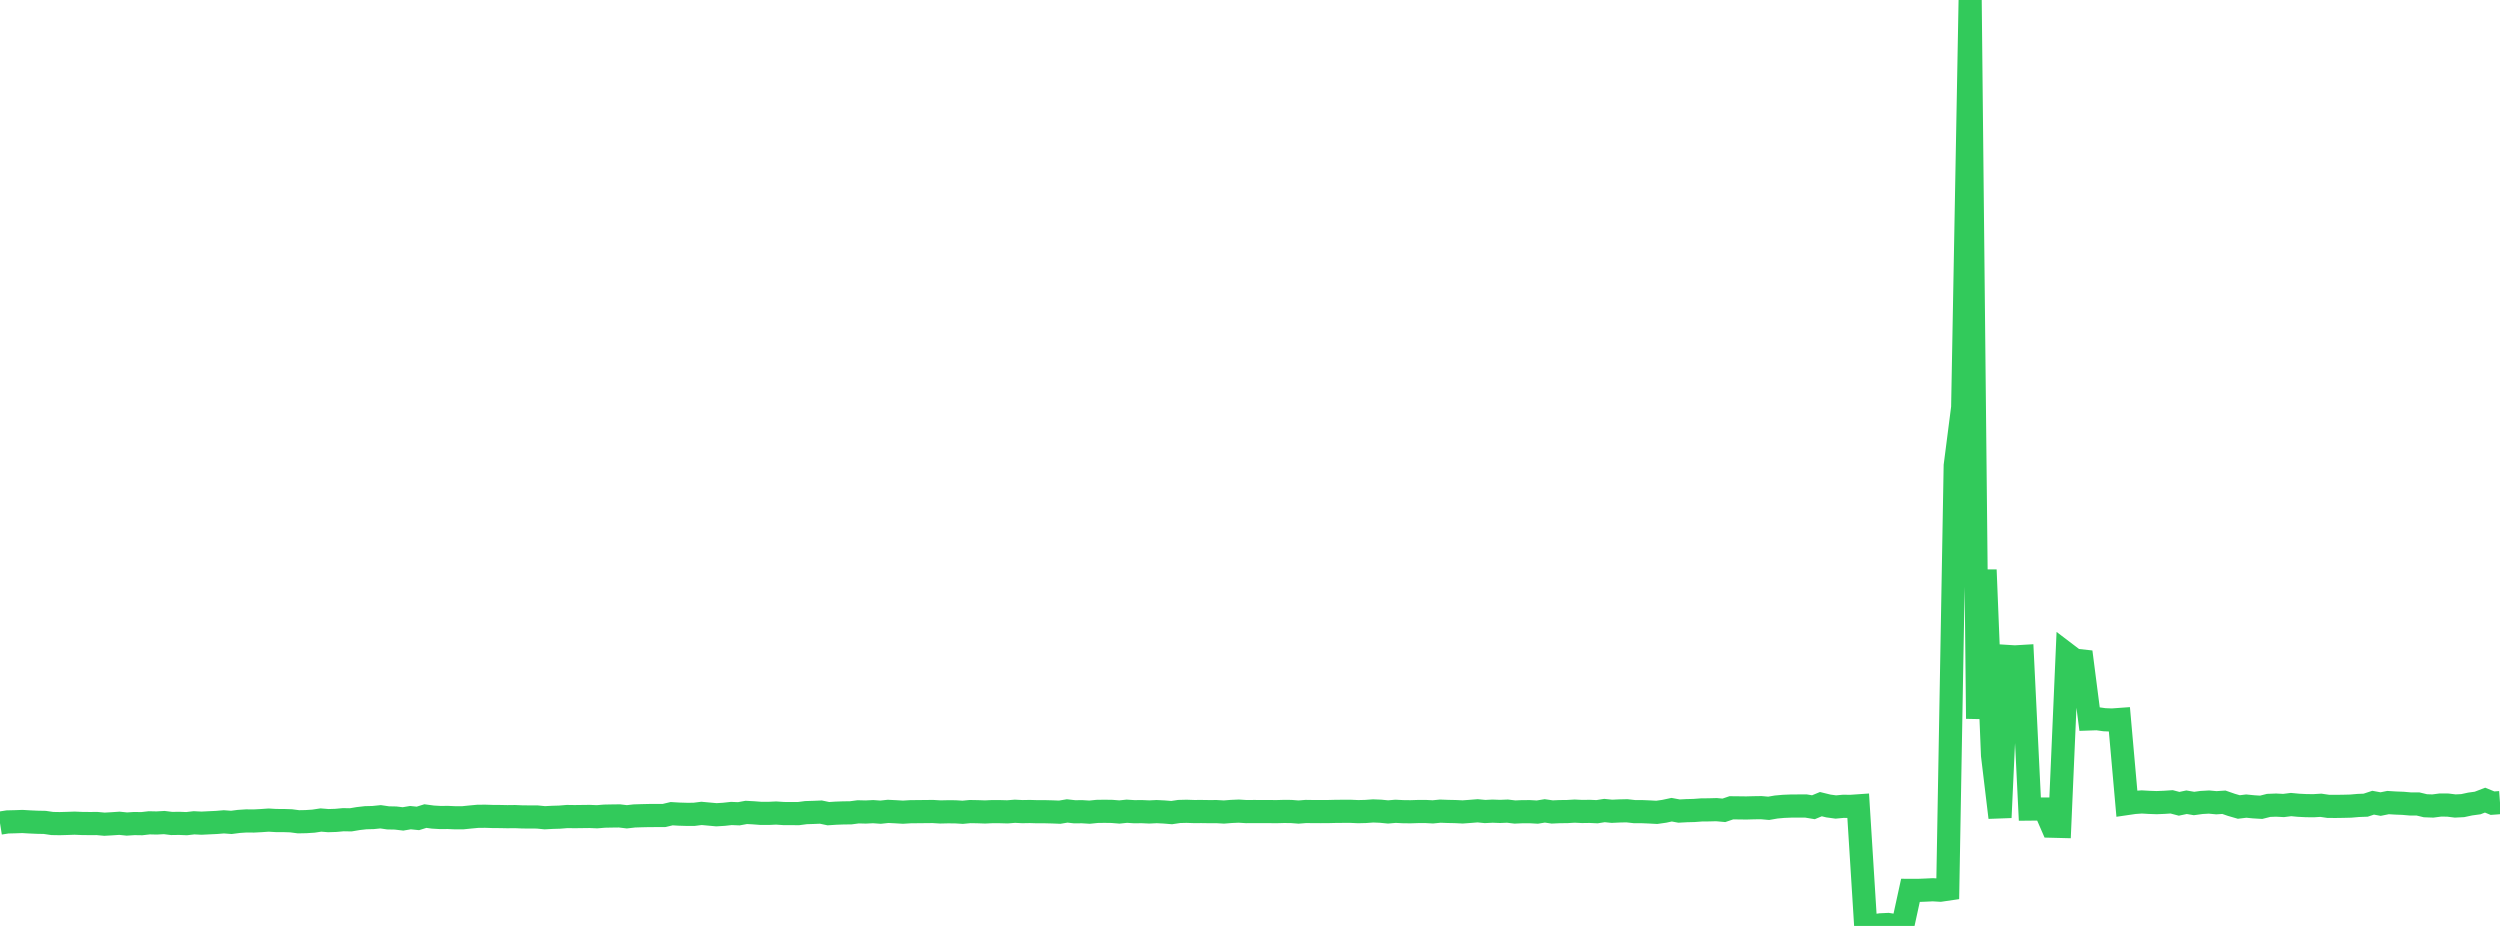 <?xml version="1.0" standalone="no"?>
<!DOCTYPE svg PUBLIC "-//W3C//DTD SVG 1.1//EN" "http://www.w3.org/Graphics/SVG/1.1/DTD/svg11.dtd">

<svg width="135" height="50" viewBox="0 0 135 50" preserveAspectRatio="none" 
  xmlns="http://www.w3.org/2000/svg"
  xmlns:xlink="http://www.w3.org/1999/xlink">


<polyline points="0.0, 44.448 0.403, 44.384 0.806, 44.374 1.209, 44.36 1.612, 44.384 2.015, 44.402 2.418, 44.41 2.821, 44.469 3.224, 44.476 3.627, 44.465 4.03, 44.451 4.433, 44.468 4.836, 44.472 5.239, 44.47 5.642, 44.507 6.045, 44.484 6.448, 44.457 6.851, 44.498 7.254, 44.472 7.657, 44.478 8.06, 44.432 8.463, 44.441 8.866, 44.418 9.269, 44.467 9.672, 44.461 10.075, 44.477 10.478, 44.431 10.881, 44.451 11.284, 44.431 11.687, 44.412 12.09, 44.379 12.493, 44.409 12.896, 44.357 13.299, 44.33 13.701, 44.334 14.104, 44.313 14.507, 44.285 14.91, 44.309 15.313, 44.31 15.716, 44.323 16.119, 44.376 16.522, 44.368 16.925, 44.342 17.328, 44.281 17.731, 44.314 18.134, 44.301 18.537, 44.264 18.94, 44.271 19.343, 44.203 19.746, 44.157 20.149, 44.147 20.552, 44.106 20.955, 44.165 21.358, 44.173 21.761, 44.221 22.164, 44.153 22.567, 44.194 22.97, 44.068 23.373, 44.122 23.776, 44.146 24.179, 44.142 24.582, 44.16 24.985, 44.16 25.388, 44.119 25.791, 44.082 26.194, 44.077 26.597, 44.09 27.0, 44.093 27.403, 44.101 27.806, 44.096 28.209, 44.113 28.612, 44.116 29.015, 44.118 29.418, 44.158 29.821, 44.137 30.224, 44.125 30.627, 44.092 31.03, 44.098 31.433, 44.093 31.836, 44.088 32.239, 44.105 32.642, 44.072 33.045, 44.064 33.448, 44.059 33.851, 44.107 34.254, 44.061 34.657, 44.048 35.06, 44.039 35.463, 44.038 35.866, 44.035 36.269, 43.939 36.672, 43.963 37.075, 43.975 37.478, 43.974 37.881, 43.923 38.284, 43.96 38.687, 43.997 39.09, 43.972 39.493, 43.928 39.896, 43.944 40.299, 43.87 40.701, 43.892 41.104, 43.923 41.507, 43.923 41.91, 43.904 42.313, 43.931 42.716, 43.933 43.119, 43.935 43.522, 43.882 43.925, 43.87 44.328, 43.853 44.731, 43.938 45.134, 43.912 45.537, 43.897 45.94, 43.892 46.343, 43.839 46.746, 43.849 47.149, 43.829 47.552, 43.858 47.955, 43.814 48.358, 43.834 48.761, 43.858 49.164, 43.833 49.567, 43.829 49.97, 43.825 50.373, 43.821 50.776, 43.845 51.179, 43.836 51.582, 43.838 51.985, 43.863 52.388, 43.825 52.791, 43.832 53.194, 43.846 53.597, 43.827 54.0, 43.829 54.403, 43.84 54.806, 43.808 55.209, 43.828 55.612, 43.821 56.015, 43.833 56.418, 43.832 56.821, 43.842 57.224, 43.858 57.627, 43.791 58.03, 43.836 58.433, 43.832 58.836, 43.857 59.239, 43.816 59.642, 43.81 60.045, 43.816 60.448, 43.848 60.851, 43.806 61.254, 43.832 61.657, 43.828 62.06, 43.846 62.463, 43.827 62.866, 43.847 63.269, 43.88 63.672, 43.82 64.075, 43.81 64.478, 43.824 64.881, 43.822 65.284, 43.828 65.687, 43.826 66.09, 43.849 66.493, 43.818 66.896, 43.801 67.299, 43.826 67.701, 43.823 68.104, 43.824 68.507, 43.824 68.91, 43.829 69.313, 43.818 69.716, 43.82 70.119, 43.851 70.522, 43.819 70.925, 43.825 71.328, 43.826 71.731, 43.824 72.134, 43.814 72.537, 43.811 72.94, 43.811 73.343, 43.829 73.746, 43.819 74.149, 43.79 74.552, 43.806 74.955, 43.845 75.358, 43.81 75.761, 43.83 76.164, 43.835 76.567, 43.822 76.97, 43.82 77.373, 43.841 77.776, 43.802 78.179, 43.817 78.582, 43.825 78.985, 43.844 79.388, 43.815 79.791, 43.783 80.194, 43.822 80.597, 43.802 81.0, 43.817 81.403, 43.801 81.806, 43.849 82.209, 43.831 82.612, 43.83 83.015, 43.853 83.418, 43.788 83.821, 43.846 84.224, 43.828 84.627, 43.824 85.03, 43.8 85.433, 43.82 85.836, 43.814 86.239, 43.832 86.642, 43.769 87.045, 43.81 87.448, 43.791 87.851, 43.782 88.254, 43.827 88.657, 43.828 89.06, 43.845 89.463, 43.867 89.866, 43.81 90.269, 43.724 90.672, 43.798 91.075, 43.776 91.478, 43.766 91.881, 43.736 92.284, 43.732 92.687, 43.721 93.09, 43.758 93.493, 43.621 93.896, 43.625 94.299, 43.63 94.701, 43.619 95.104, 43.613 95.507, 43.649 95.91, 43.579 96.313, 43.543 96.716, 43.527 97.119, 43.524 97.522, 43.524 97.925, 43.591 98.328, 43.424 98.731, 43.523 99.134, 43.578 99.537, 43.541 99.94, 43.544 100.343, 43.516 100.746, 49.958 101.149, 50.0 101.552, 49.941 101.955, 49.922 102.358, 49.984 102.761, 49.93 103.164, 48.08 103.567, 48.082 103.97, 48.066 104.373, 48.047 104.776, 48.071 105.179, 48.012 105.582, 25.143 105.985, 22.005 106.388, 0.0 106.791, 38.811 107.194, 30.774 107.597, 40.789 108.0, 44.146 108.403, 35.448 108.806, 35.473 109.209, 35.449 109.612, 43.69 110.015, 43.686 110.418, 43.687 110.821, 44.615 111.224, 44.625 111.627, 35.343 112.03, 35.649 112.433, 35.693 112.836, 38.823 113.239, 38.809 113.642, 38.865 114.045, 38.881 114.448, 38.852 114.851, 43.392 115.254, 43.333 115.657, 43.305 116.06, 43.328 116.463, 43.342 116.866, 43.326 117.269, 43.299 117.672, 43.405 118.075, 43.32 118.478, 43.389 118.881, 43.334 119.284, 43.311 119.687, 43.348 120.09, 43.321 120.493, 43.461 120.896, 43.578 121.299, 43.529 121.701, 43.569 122.104, 43.593 122.507, 43.491 122.91, 43.476 123.313, 43.497 123.716, 43.446 124.119, 43.484 124.522, 43.504 124.925, 43.509 125.328, 43.485 125.731, 43.544 126.134, 43.546 126.537, 43.54 126.94, 43.53 127.343, 43.495 127.746, 43.48 128.149, 43.346 128.552, 43.42 128.955, 43.339 129.358, 43.364 129.761, 43.379 130.164, 43.414 130.567, 43.413 130.97, 43.51 131.373, 43.525 131.776, 43.472 132.179, 43.474 132.582, 43.524 132.985, 43.504 133.388, 43.417 133.791, 43.362 134.194, 43.207 134.597, 43.371 135.0, 43.341" fill="none" stroke="#32ca5b" stroke-width="1.25"/>

</svg>